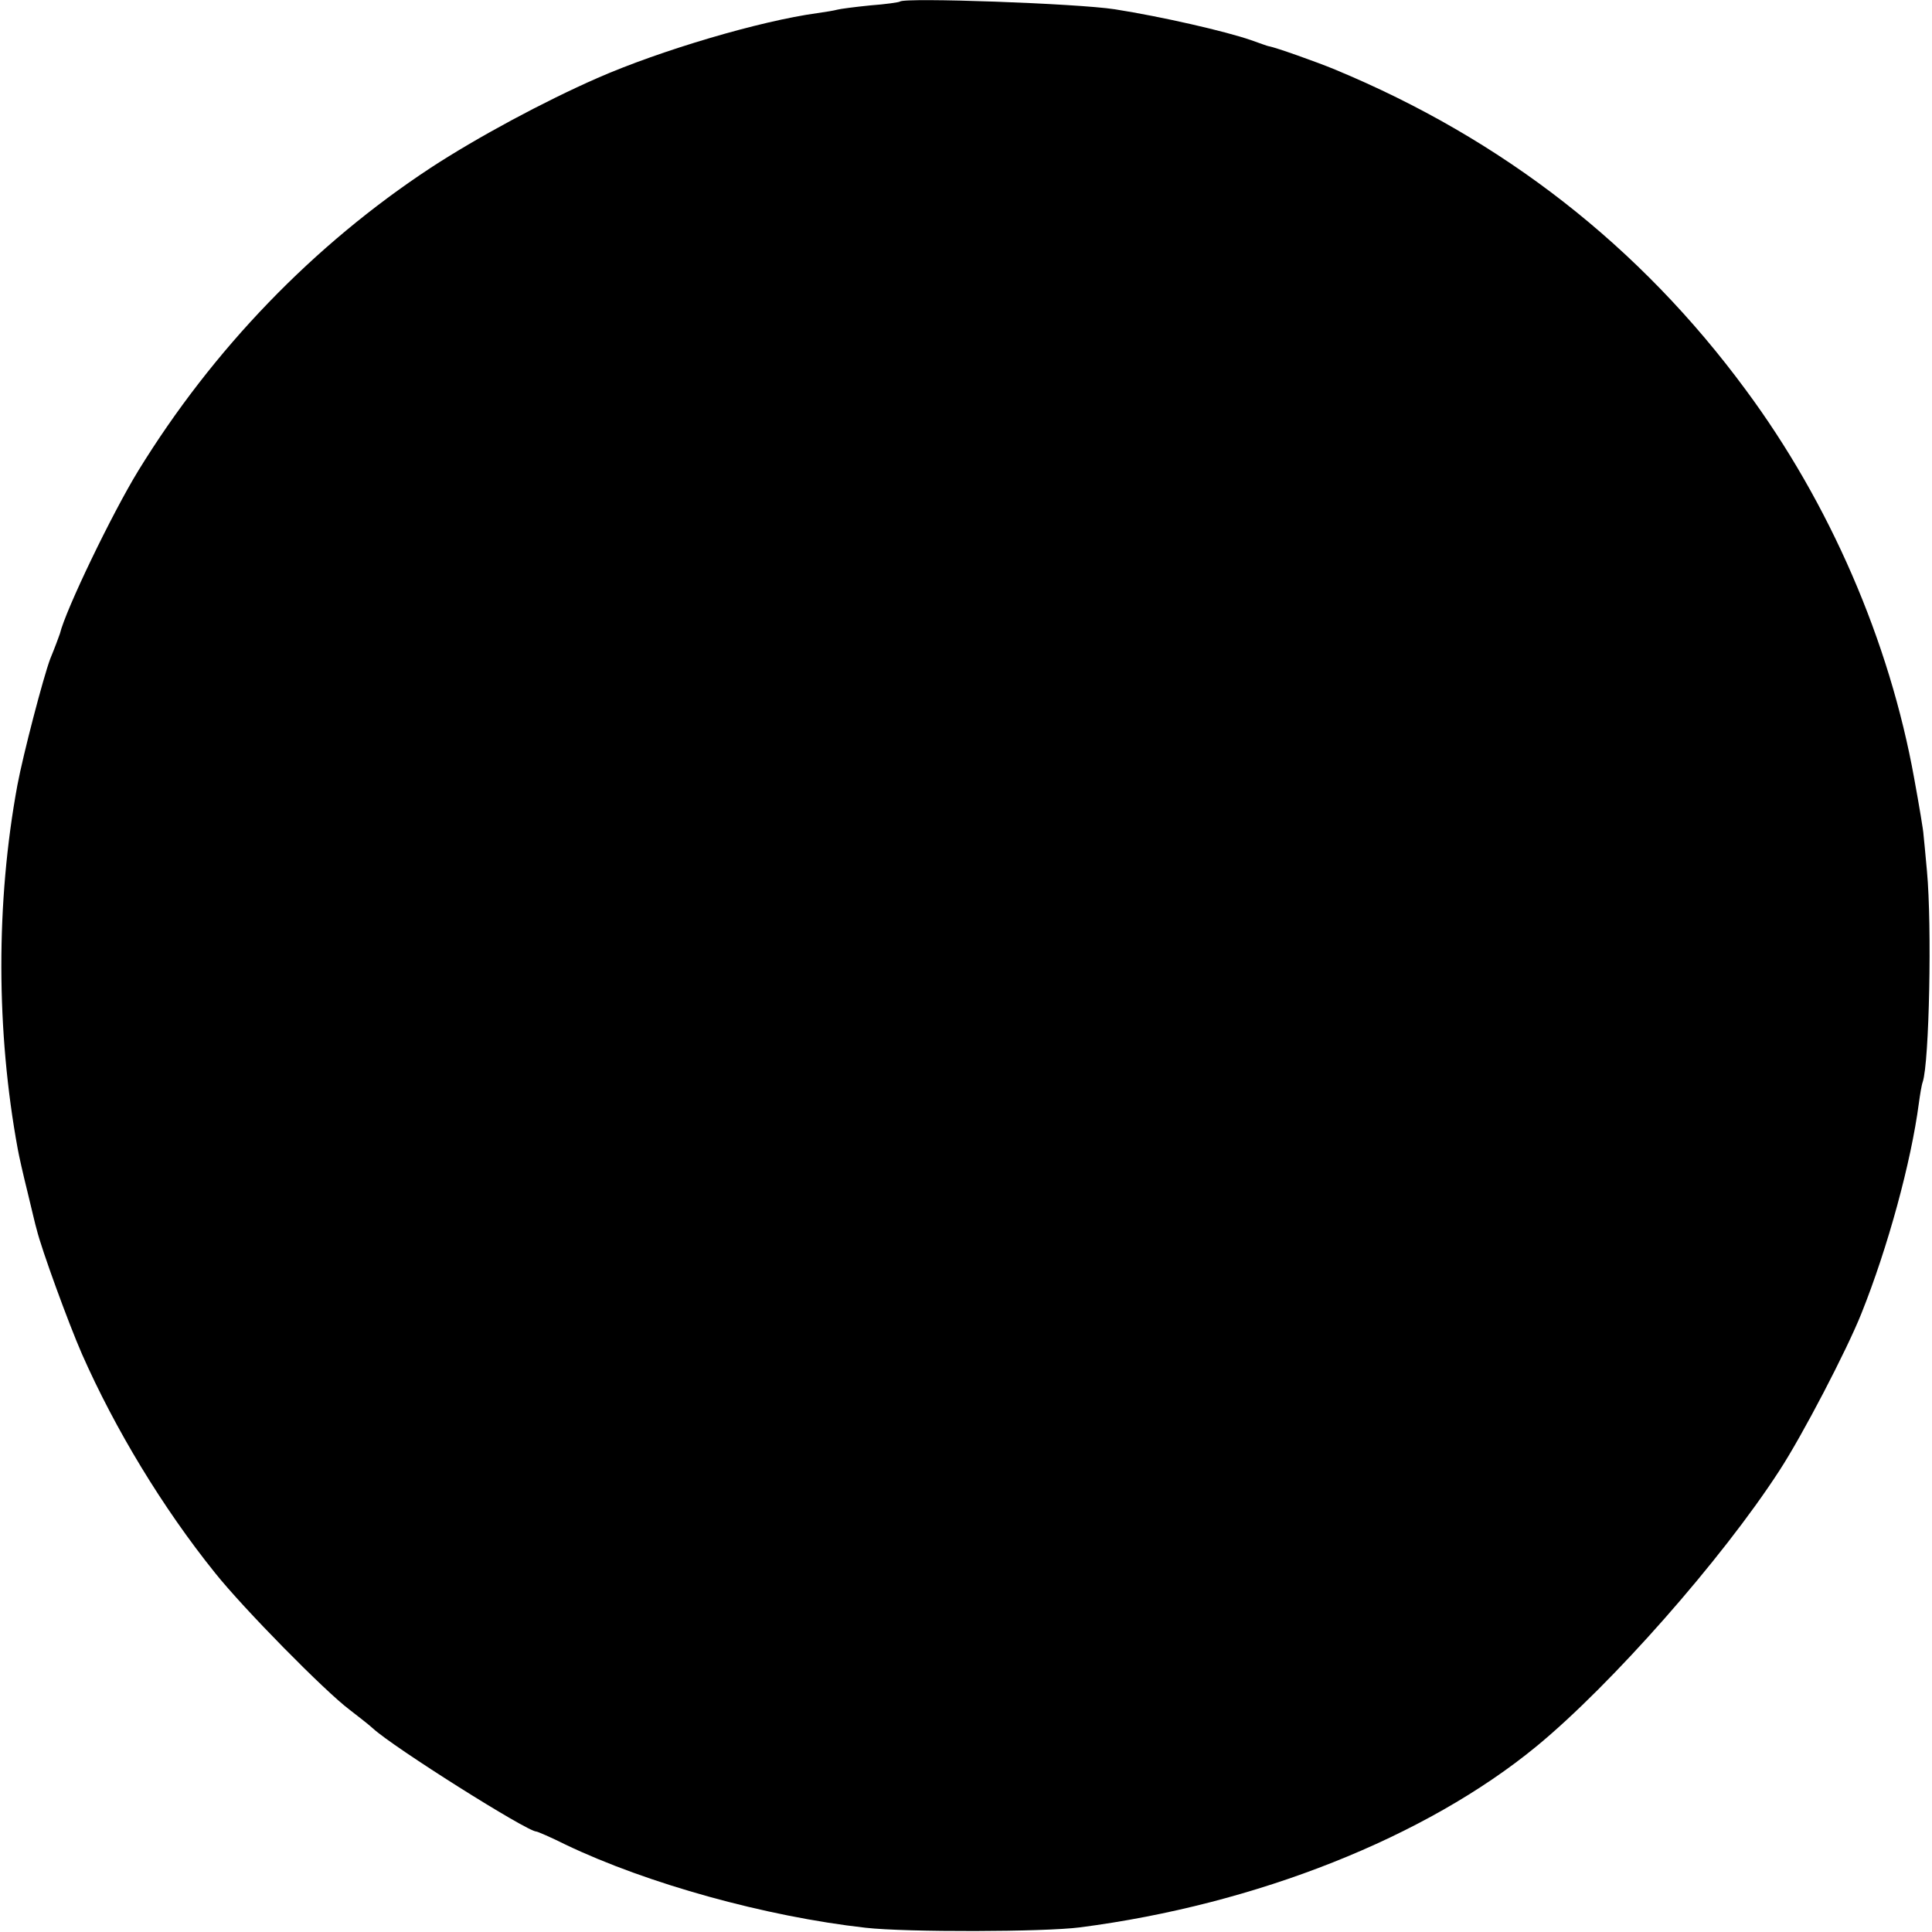 <?xml version="1.0" standalone="no"?>
<!DOCTYPE svg PUBLIC "-//W3C//DTD SVG 20010904//EN" "http://www.w3.org/TR/2001/REC-SVG-20010904/DTD/svg10.dtd">
<svg version="1.0" xmlns="http://www.w3.org/2000/svg" width="500pt" height="500pt" viewBox="0 0 500 500" preserveAspectRatio="xMidYMid meet">
	<g transform="translate(0,500) scale(0.1,-0.1)" fill="#000000" stroke="none">
		<path d="M2329 4996 c-2 -2 -37 -7 -77 -10 -40 -4 -78 -9 -85 -11 -7 -2 -30
-6 -52 -9 -147 -20 -405 -96 -569 -168 -139 -61 -310 -153 -431 -232 -304
-200 -564 -470 -757 -784 -68 -111 -188 -360 -203 -422 -2 -6 -13 -36 -25 -65
-18 -48 -70 -247 -85 -327 -56 -303 -55 -638 1 -942 3 -17 14 -66 25 -110 11
-45 21 -89 24 -98 12 -50 82 -242 117 -322 86 -195 209 -398 344 -566 75 -94
286 -308 349 -355 22 -17 49 -38 60 -48 53 -49 399 -267 423 -267 3 0 38 -15
76 -34 211 -101 518 -186 776 -215 107 -12 462 -11 555 1 456 59 895 233 1182
469 193 159 479 483 628 713 60 92 174 311 212 406 69 172 129 393 149 545 3
22 7 47 10 55 17 51 24 404 11 545 -4 44 -8 87 -9 95 0 8 -11 74 -24 145 -64
356 -219 713 -436 1006 -274 372 -629 649 -1063 829 -48 20 -156 58 -170 60
-3 0 -24 8 -47 16 -66 23 -232 61 -353 80 -96 15 -544 31 -556 20z" />
	</g>
</svg>
